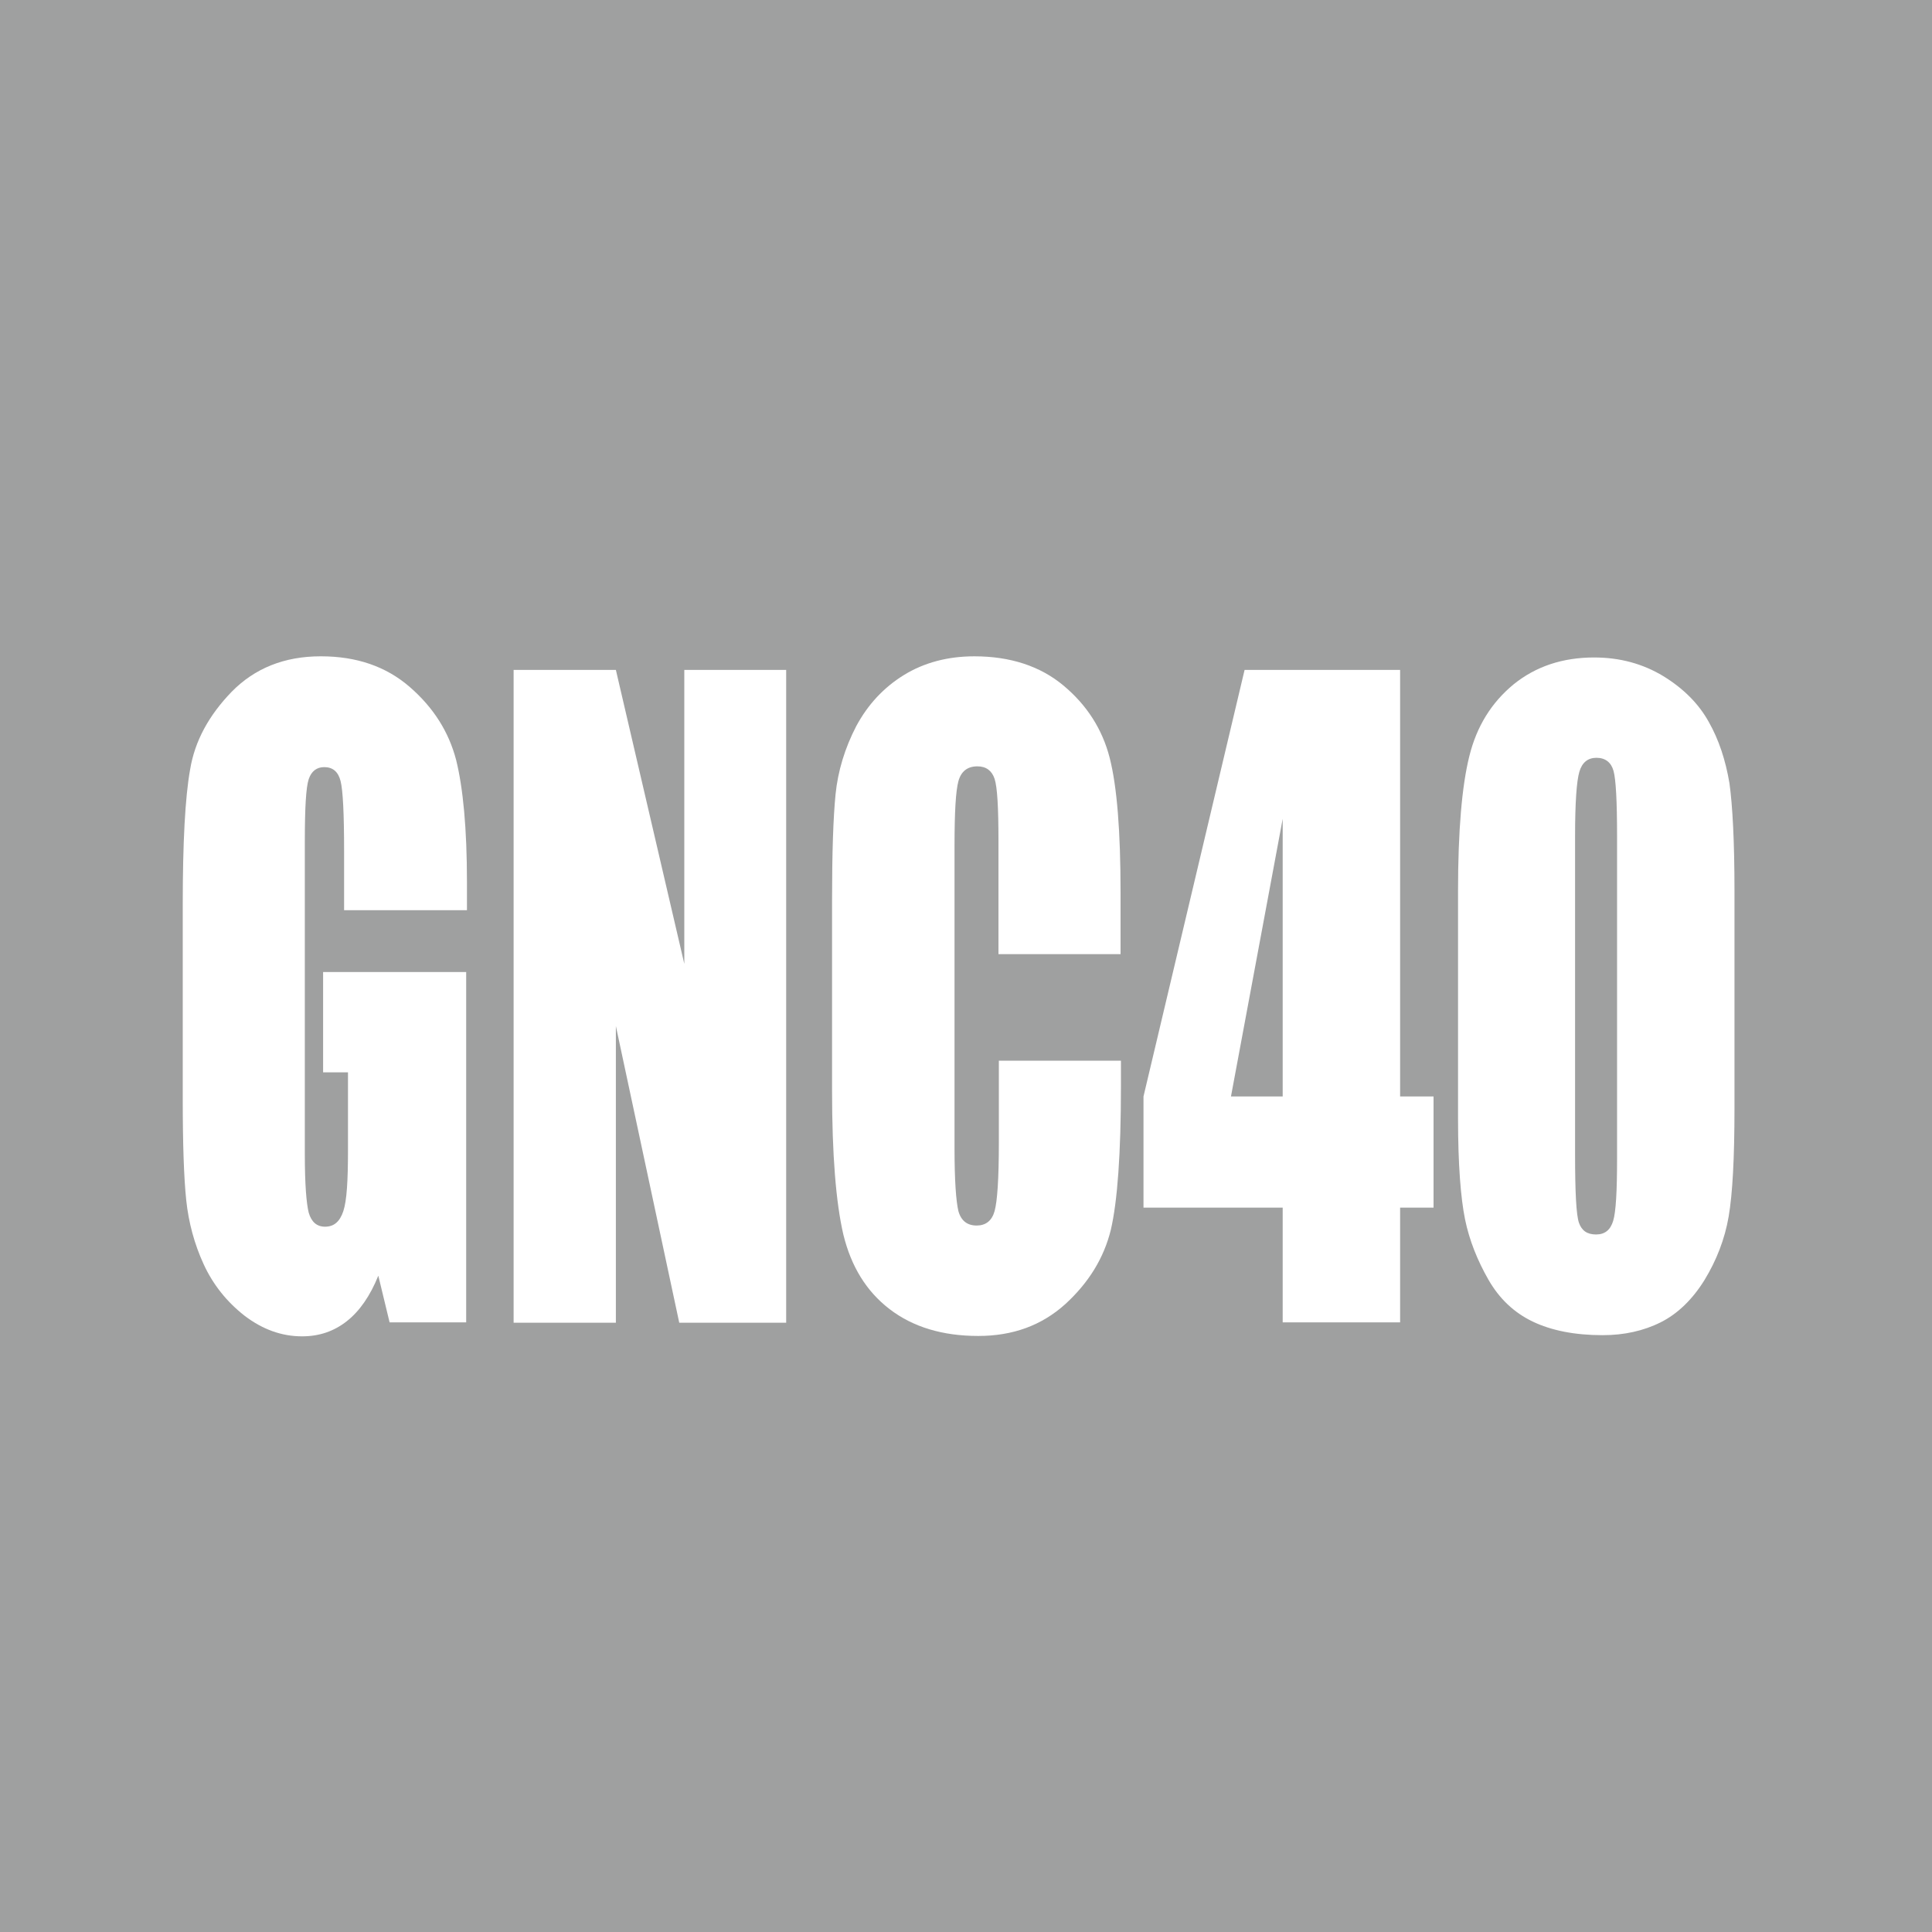 <?xml version="1.0" encoding="utf-8"?>
<!-- Generator: Adobe Illustrator 27.0.0, SVG Export Plug-In . SVG Version: 6.00 Build 0)  -->
<svg version="1.1" id="レイヤー_1" xmlns="http://www.w3.org/2000/svg" xmlns:xlink="http://www.w3.org/1999/xlink" x="0px"
	 y="0px" viewBox="0 0 49.69 49.69" style="enable-background:new 0 0 49.69 49.69;" xml:space="preserve">
<style type="text/css">
	.st0{fill:#9FA0A0;}
	.st1{fill:#FFFFFF;}
</style>
<rect class="st0" width="49.69" height="49.69"/>
<g>
	<g>
		<path class="st1" d="M11.99,23.41H8.85v-1.52c0-0.96-0.03-1.56-0.09-1.8c-0.06-0.24-0.2-0.36-0.42-0.36c-0.19,0-0.33,0.1-0.4,0.31
			c-0.07,0.21-0.1,0.74-0.1,1.6v8.06c0,0.75,0.04,1.25,0.1,1.49c0.07,0.24,0.21,0.36,0.42,0.36c0.23,0,0.38-0.13,0.47-0.4
			s0.12-0.79,0.12-1.58v-1.99H8.31V25h3.68v9.01h-1.97l-0.29-1.2c-0.21,0.52-0.48,0.91-0.81,1.17s-0.71,0.39-1.15,0.39
			c-0.53,0-1.02-0.18-1.48-0.53c-0.46-0.36-0.81-0.8-1.05-1.32c-0.24-0.52-0.39-1.08-0.45-1.65s-0.09-1.44-0.09-2.6v-4.99
			c0-1.6,0.06-2.77,0.19-3.49c0.12-0.73,0.48-1.39,1.07-2c0.59-0.6,1.35-0.91,2.29-0.91c0.92,0,1.68,0.26,2.29,0.79
			c0.61,0.53,1,1.15,1.19,1.87c0.18,0.72,0.28,1.77,0.28,3.15V23.41z"/>
		<path class="st1" d="M20.22,17.23v16.79h-2.75l-1.63-7.63v7.63h-2.63V17.23h2.63l1.76,7.56v-7.56H20.22z"/>
		<path class="st1" d="M28.82,24.54h-3.14v-2.92c0-0.85-0.03-1.38-0.1-1.59s-0.22-0.32-0.44-0.32c-0.26,0-0.42,0.13-0.49,0.38
			c-0.07,0.26-0.1,0.81-0.1,1.66v7.8c0,0.82,0.04,1.35,0.1,1.6c0.07,0.25,0.23,0.37,0.47,0.37c0.23,0,0.39-0.12,0.46-0.37
			s0.11-0.83,0.11-1.76v-2.11h3.14v0.65c0,1.74-0.09,2.97-0.26,3.7c-0.18,0.73-0.57,1.36-1.17,1.91c-0.61,0.55-1.35,0.82-2.24,0.82
			c-0.92,0-1.68-0.23-2.28-0.69c-0.6-0.46-0.99-1.1-1.19-1.92c-0.19-0.82-0.29-2.05-0.29-3.7v-4.9c0-1.21,0.03-2.12,0.09-2.72
			c0.06-0.6,0.24-1.19,0.53-1.75c0.3-0.56,0.71-1,1.23-1.32c0.52-0.32,1.13-0.48,1.81-0.48c0.92,0,1.69,0.25,2.29,0.75
			c0.6,0.5,1,1.12,1.19,1.86c0.19,0.74,0.28,1.9,0.28,3.46V24.54z"/>
		<path class="st1" d="M36.01,17.23V28.2h0.86v2.86h-0.86v2.95h-3.02v-2.95h-3.58V28.2l2.6-10.97H36.01z M32.99,28.2v-7.14
			l-1.33,7.14H32.99z"/>
		<path class="st1" d="M44.61,22.91v5.6c0,1.27-0.05,2.2-0.15,2.78s-0.31,1.12-0.62,1.63c-0.31,0.5-0.69,0.87-1.13,1.09
			c-0.44,0.22-0.94,0.33-1.49,0.33c-0.72,0-1.32-0.12-1.8-0.35c-0.48-0.23-0.86-0.59-1.14-1.08s-0.49-1.01-0.6-1.55
			s-0.18-1.4-0.18-2.59v-5.86c0-1.54,0.1-2.7,0.29-3.46c0.19-0.77,0.57-1.38,1.14-1.85c0.57-0.46,1.26-0.69,2.07-0.69
			c0.66,0,1.25,0.16,1.78,0.48c0.52,0.32,0.91,0.71,1.17,1.18c0.26,0.46,0.43,0.98,0.53,1.57C44.56,20.71,44.61,21.64,44.61,22.91z
			 M41.59,21.5c0-0.89-0.03-1.45-0.09-1.67c-0.06-0.22-0.21-0.34-0.44-0.34c-0.22,0-0.37,0.12-0.44,0.36s-0.11,0.79-0.11,1.65v8.19
			c0,0.97,0.03,1.56,0.1,1.76c0.07,0.2,0.21,0.3,0.44,0.3s0.37-0.12,0.44-0.35c0.07-0.23,0.1-0.76,0.1-1.59V21.5z"/>
	</g>
</g>
</svg>
